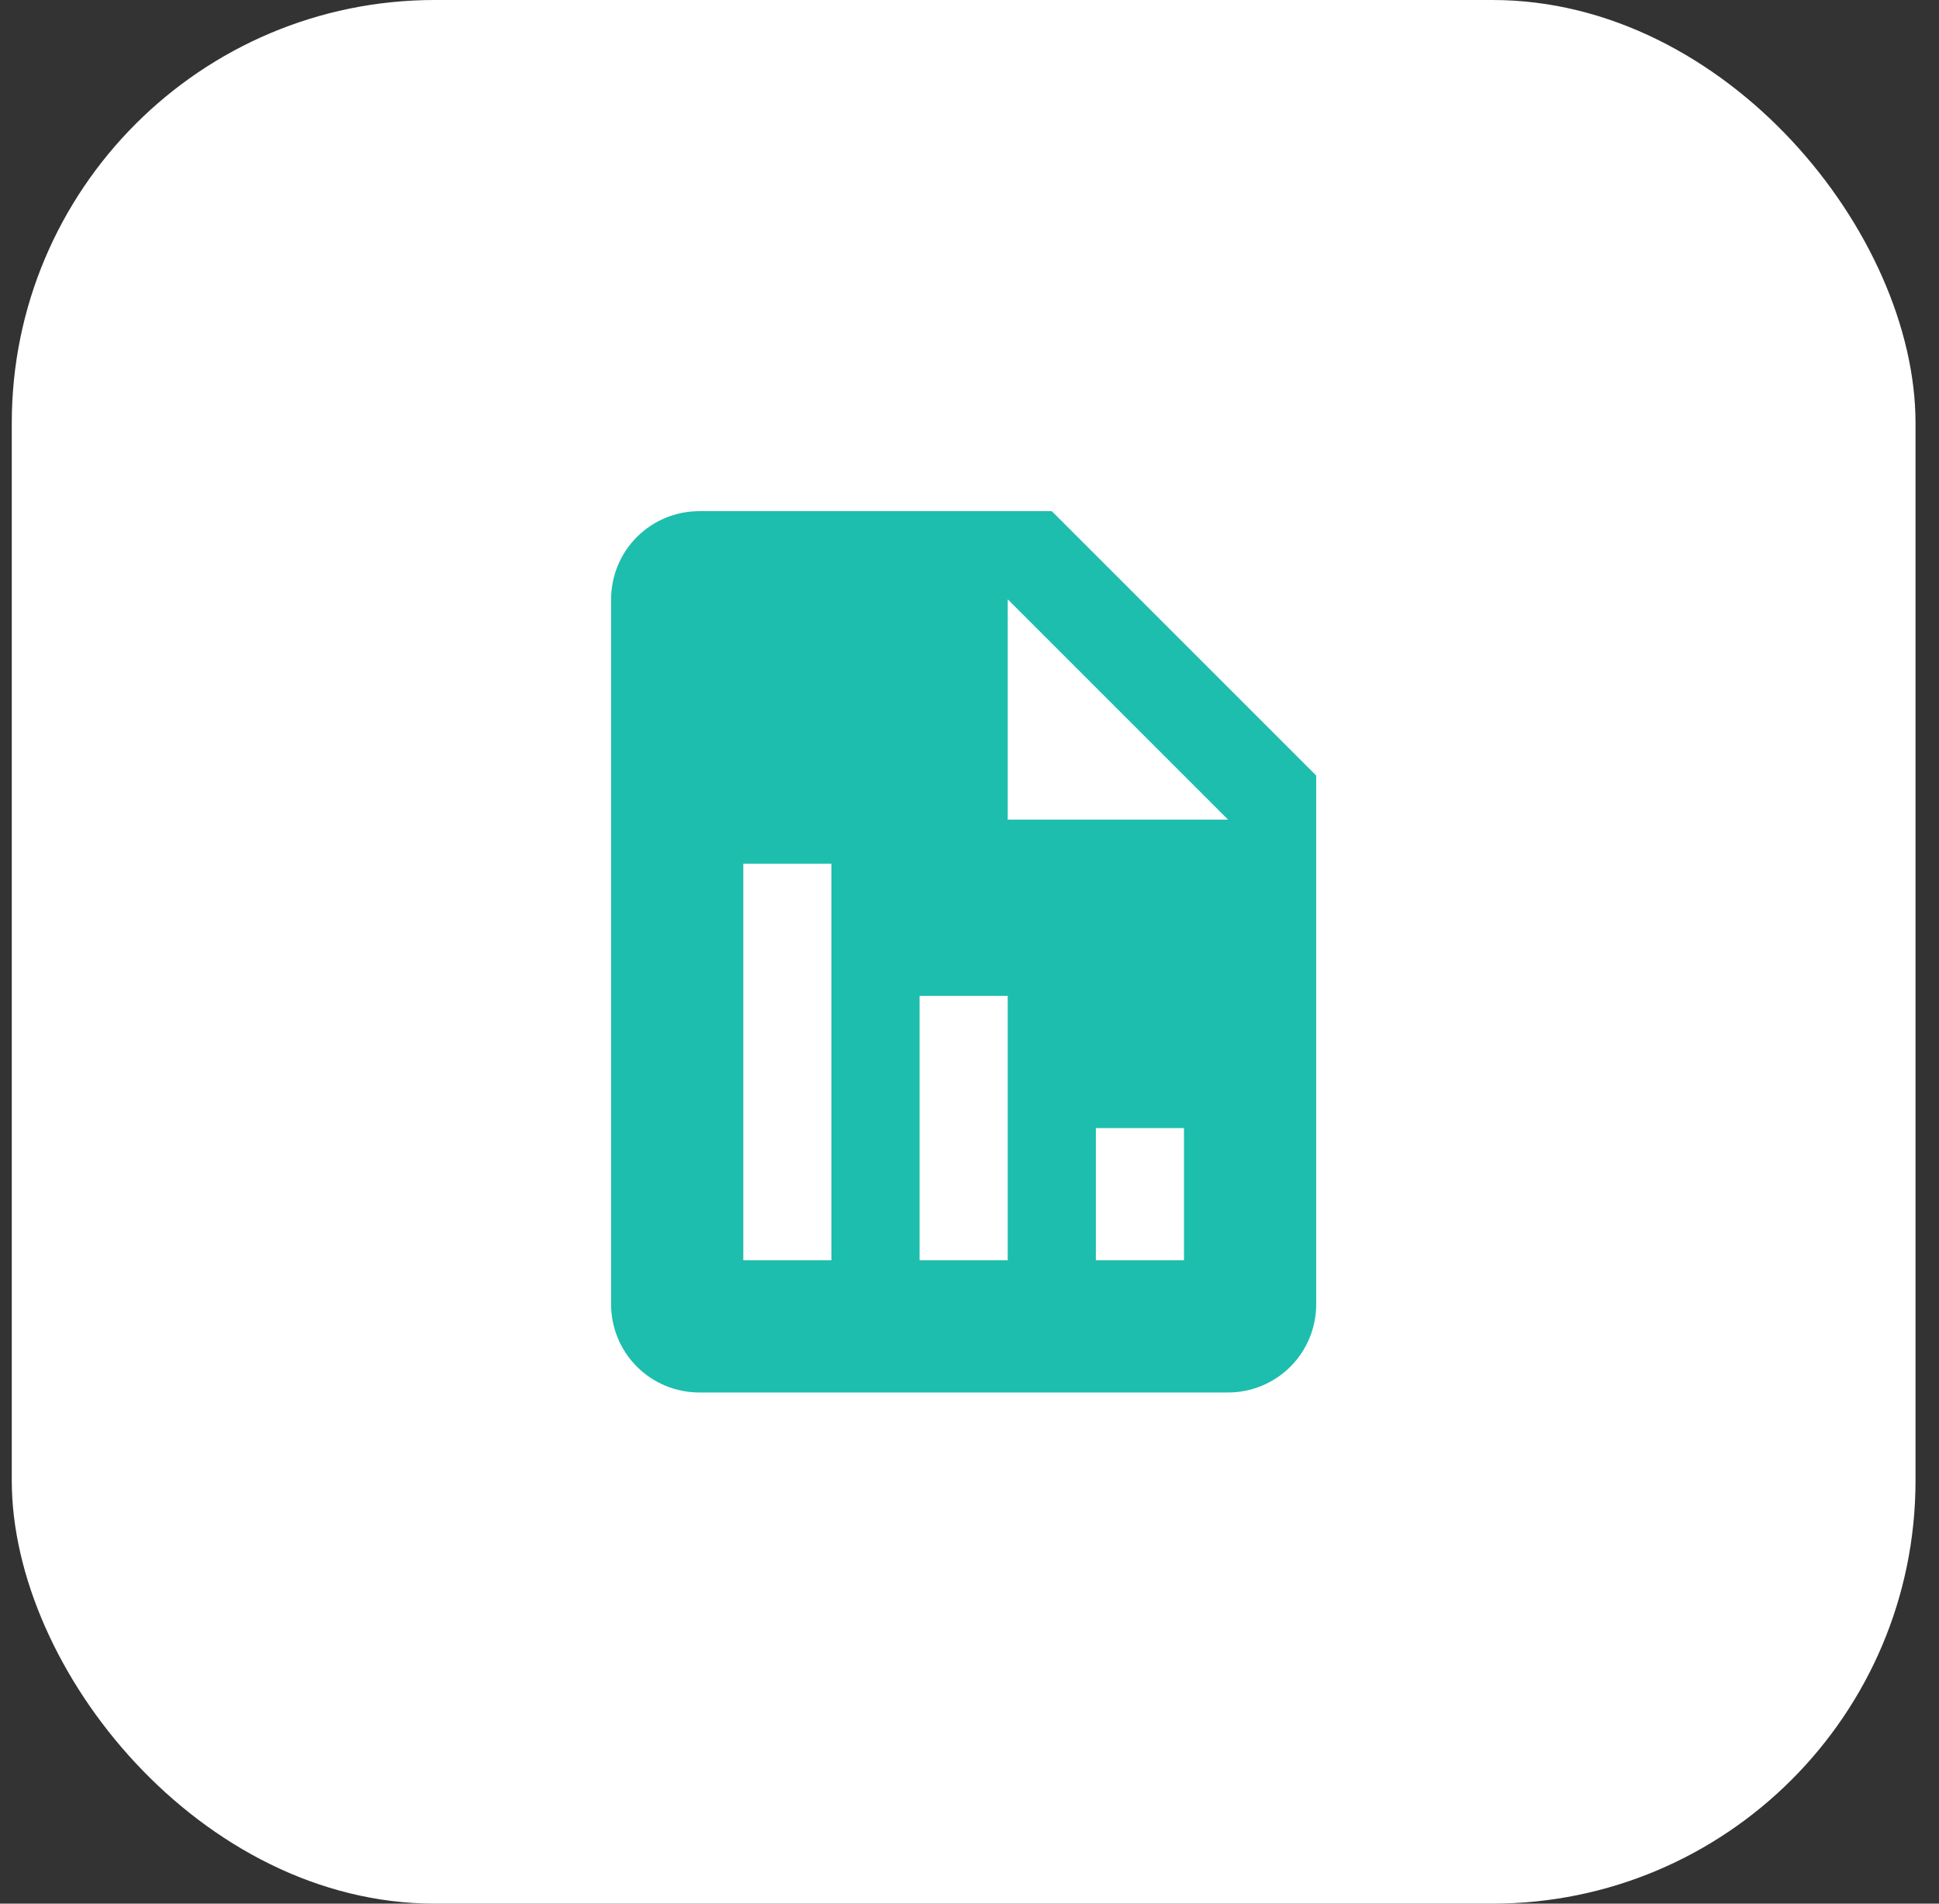 <svg width="55" height="54" viewBox="0 0 55 54" fill="none" xmlns="http://www.w3.org/2000/svg">
<rect x="0" y="0" width="55" height="54" fill="#333333" stroke="none"/>
<rect x="0.334" width="54" height="54" rx="12" fill="white"/>
<path d="M37.334 22L29.834 14.5H19.834C19.171 14.5 18.535 14.763 18.066 15.232C17.597 15.701 17.334 16.337 17.334 17V37C17.334 37.663 17.597 38.299 18.066 38.768C18.535 39.237 19.171 39.5 19.834 39.5H34.834C35.497 39.5 36.133 39.237 36.602 38.768C37.071 38.299 37.334 37.663 37.334 37V22ZM23.584 35.75H21.084V24.5H23.584V35.75ZM28.584 35.75H26.084V28.25H28.584V35.75ZM33.584 35.75H31.084V32H33.584V35.75ZM29.834 23.25H28.584V17L34.834 23.25H29.834Z" fill="#1DBEAD"/>
</svg>
